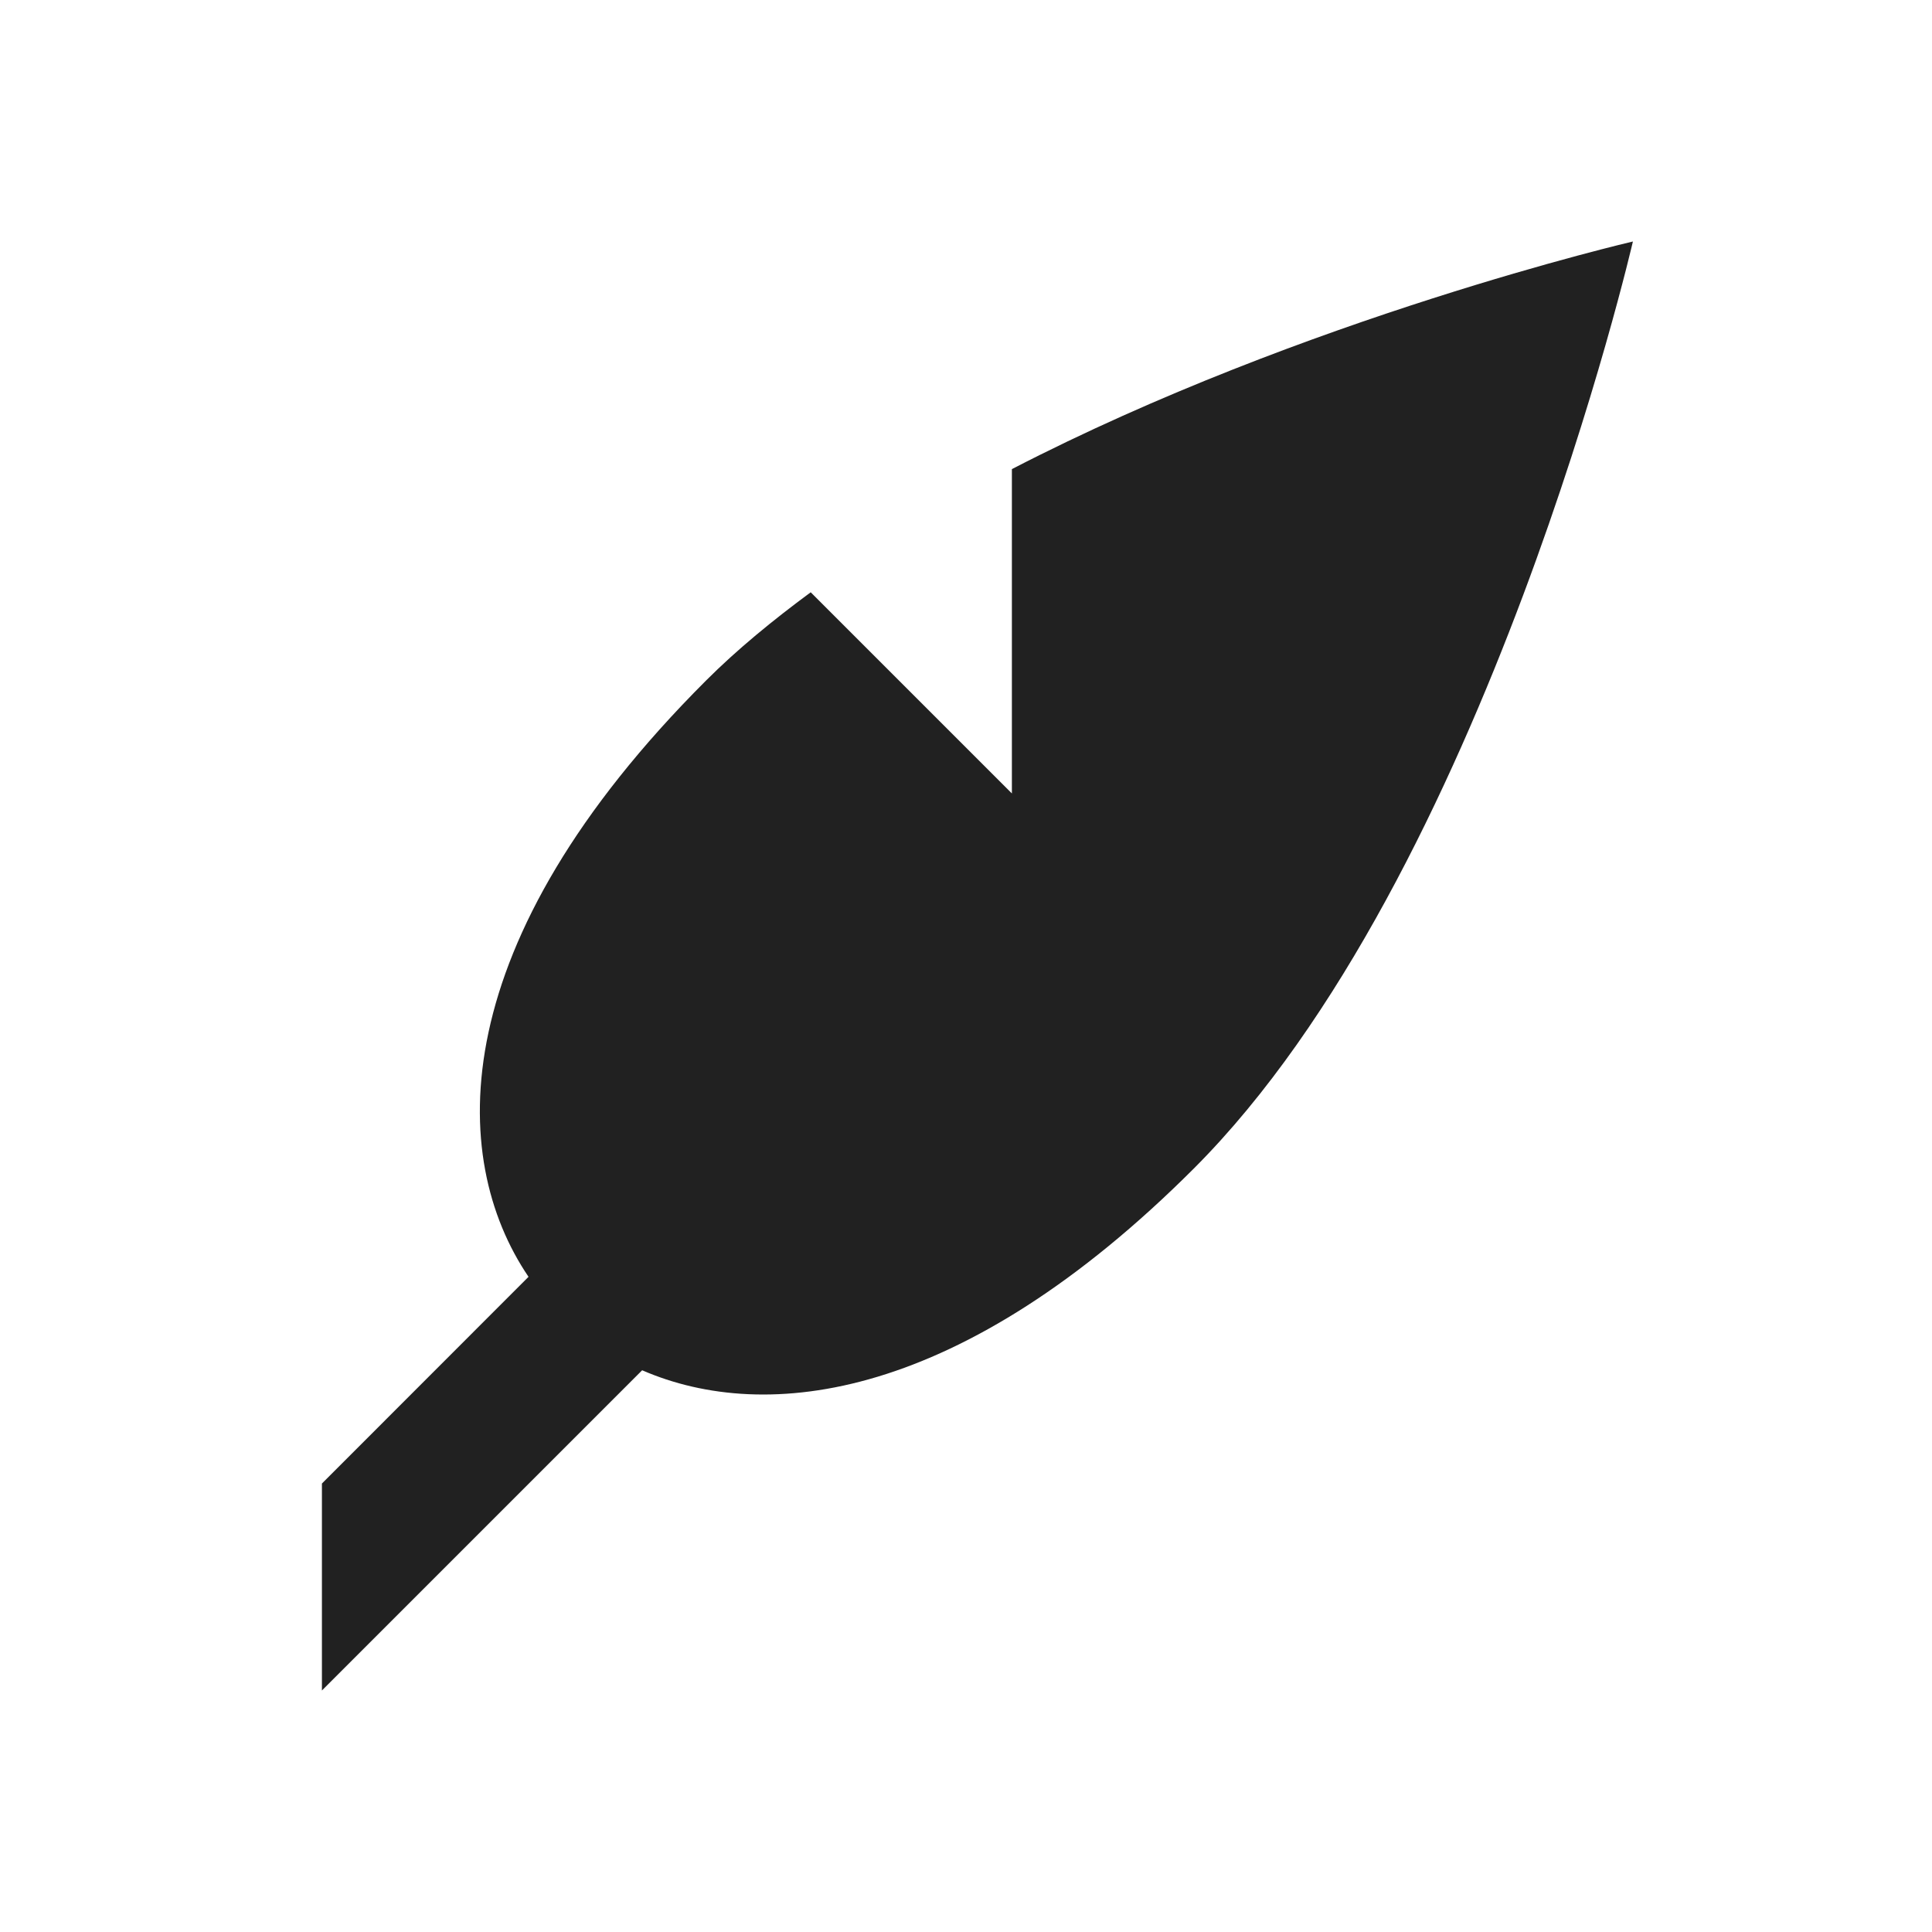 <svg width="16" height="16" viewBox="0 0 16 16" fill="none" xmlns="http://www.w3.org/2000/svg">
<path d="M8.38 3.885V6.571L6.714 4.905C6.401 5.136 6.105 5.378 5.846 5.637C3.675 7.807 3.706 9.585 4.377 10.574L2.666 12.286V14L5.318 11.348C6.349 11.795 7.963 11.601 9.887 9.677C12.311 7.252 13.523 2 13.523 2C13.523 2 10.808 2.63 8.38 3.885Z" fill="#212121"/>
</svg>
